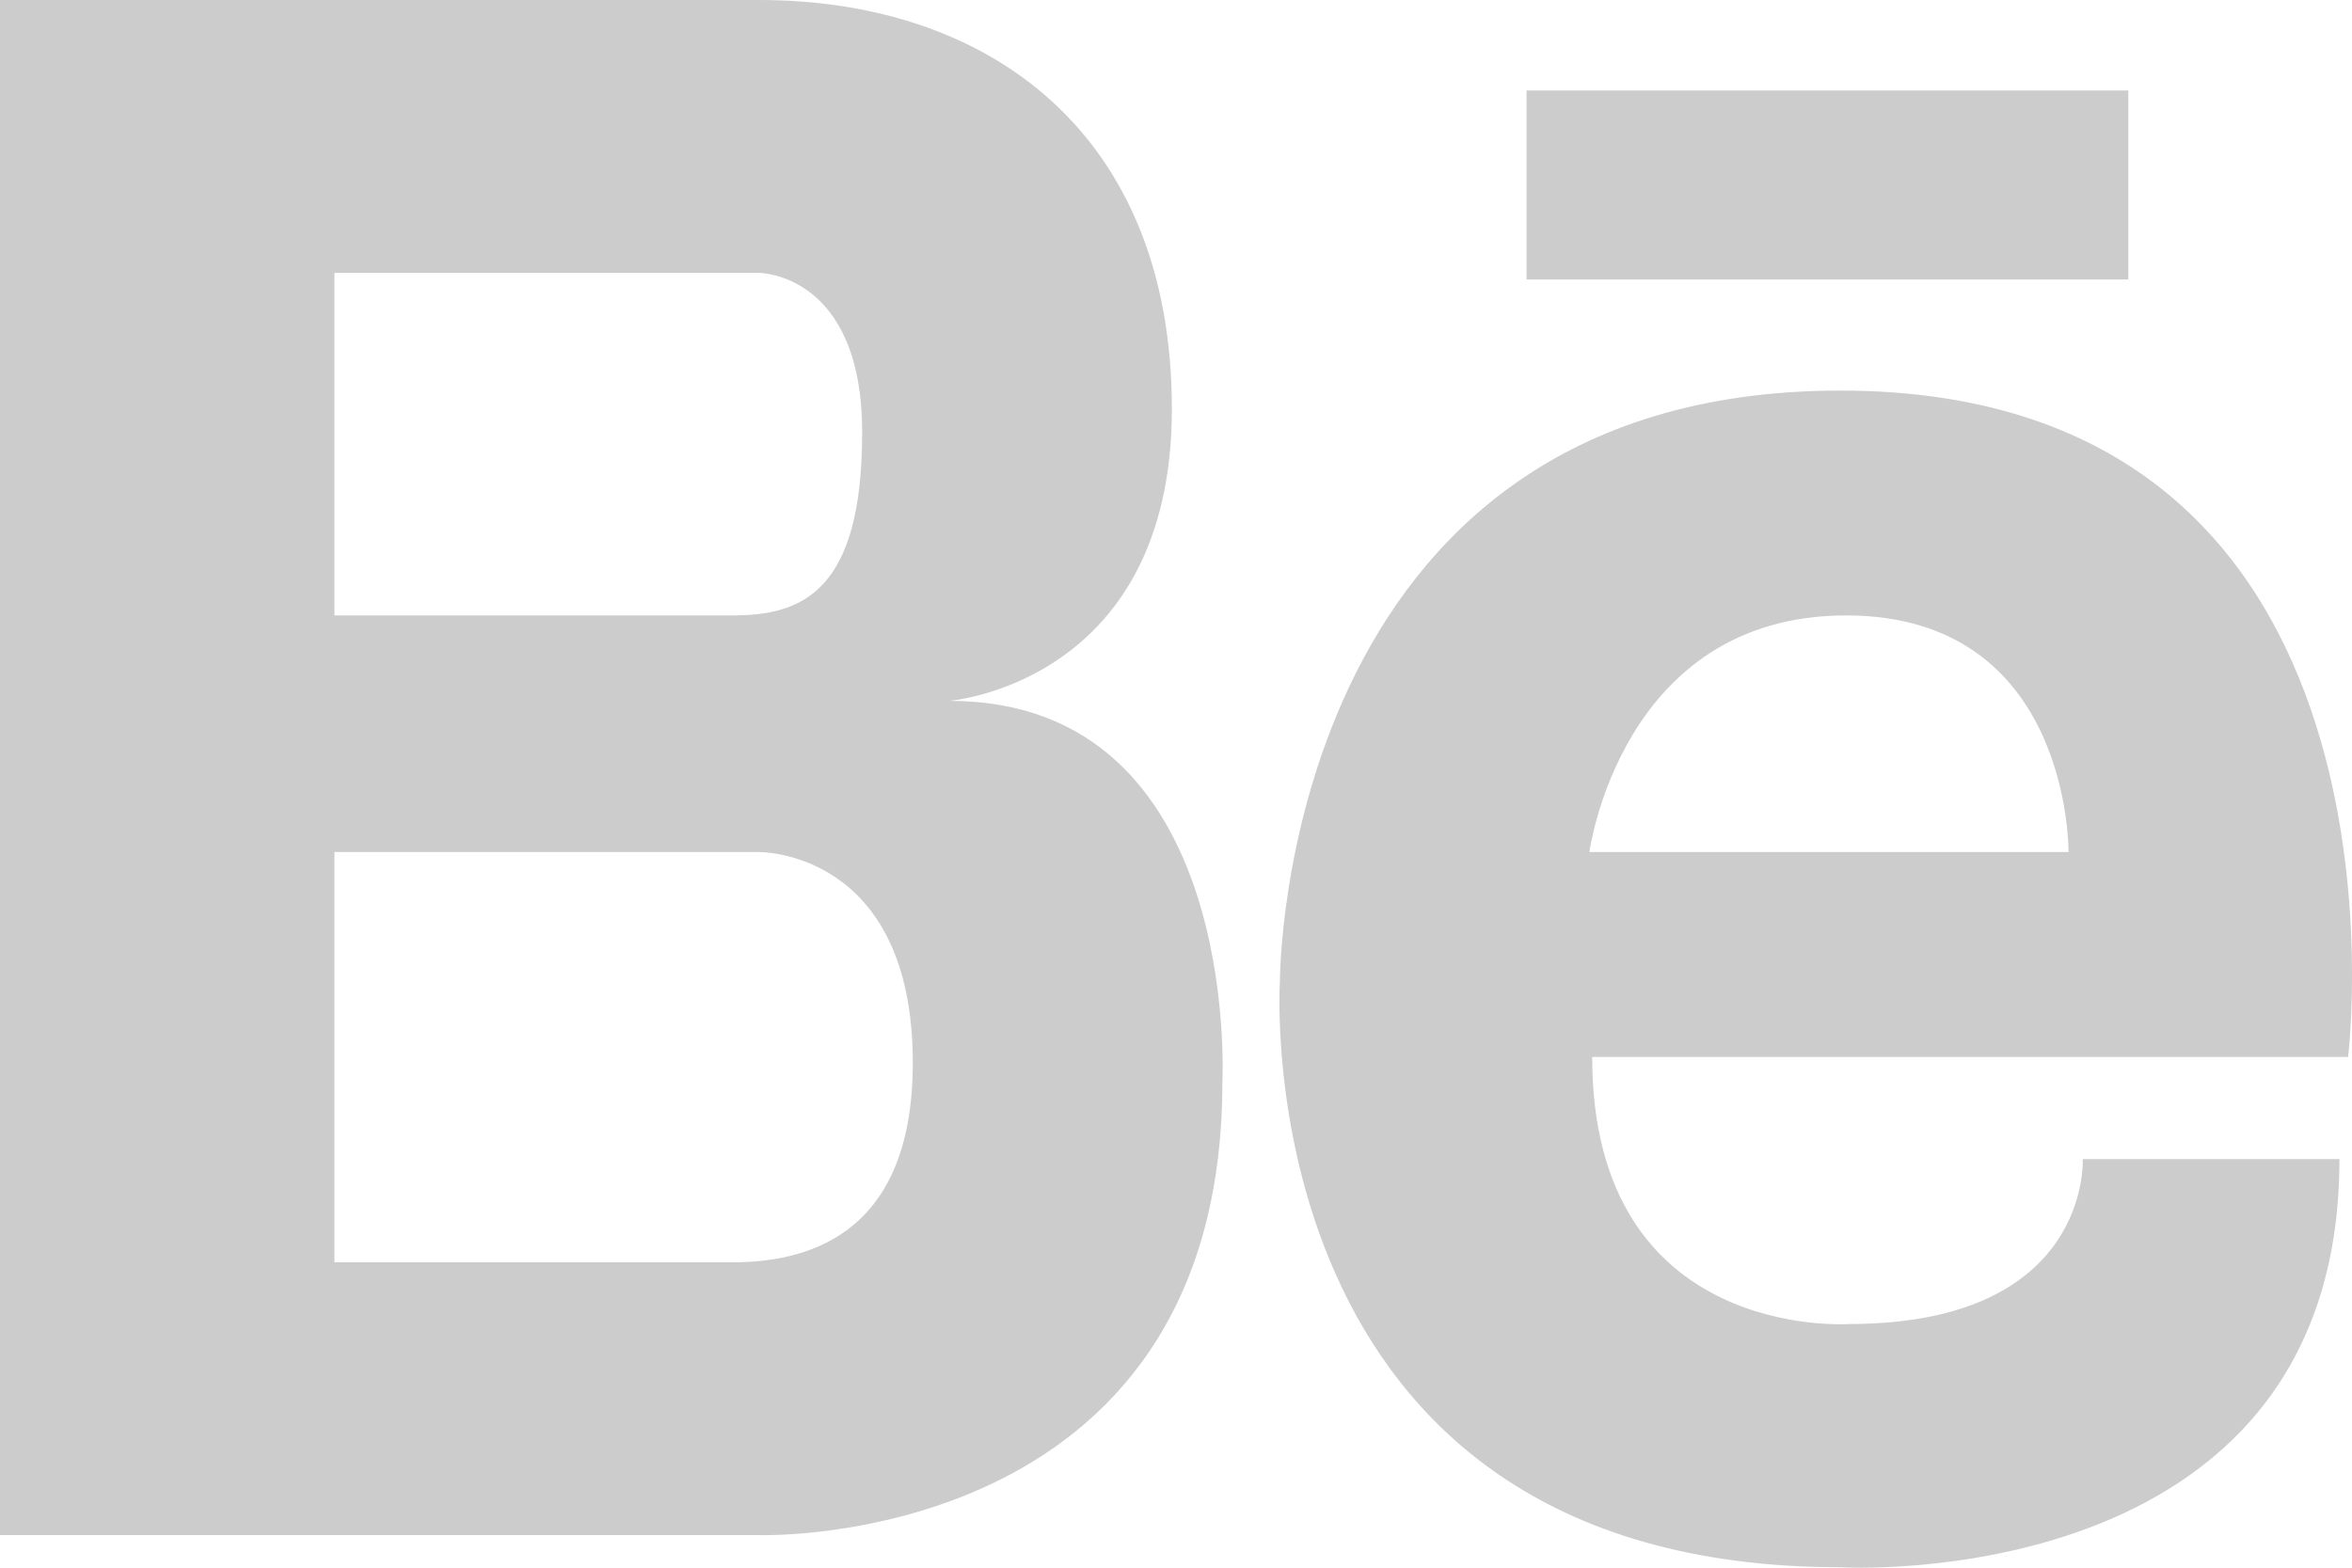 <?xml version="1.0" encoding="UTF-8"?> <svg xmlns="http://www.w3.org/2000/svg" width="21" height="14" viewBox="0 0 21 14" fill="none"> <path opacity="0.2" d="M8.475 6.259C8.475 6.259 10.463 6.104 10.463 3.651C10.463 1.197 8.837 0 6.777 0H0V13.709H6.777C6.777 13.709 10.914 13.847 10.914 9.663C10.914 9.663 11.095 6.259 8.475 6.259ZM6.289 2.437H6.777C6.777 2.437 7.698 2.437 7.698 3.863C7.698 5.289 7.157 5.496 6.542 5.496H2.986V2.437H6.289ZM6.586 11.273H2.986V7.609H6.777C6.777 7.609 8.15 7.59 8.15 9.492C8.15 11.095 7.125 11.261 6.586 11.273ZM16.432 3.488C11.423 3.488 11.428 8.756 11.428 8.756C11.428 8.756 11.084 13.996 16.432 13.996C16.432 13.996 20.888 14.264 20.888 10.351H18.596C18.596 10.351 18.673 11.824 16.508 11.824C16.508 11.824 14.216 11.986 14.216 9.439H20.965C20.965 9.439 21.703 3.488 16.432 3.488ZM14.191 7.609C14.191 7.609 14.471 5.496 16.483 5.496C18.494 5.496 18.469 7.609 18.469 7.609H14.191ZM19.003 2.496H13.63V0.808H19.003V2.496Z" fill="black"></path> </svg> 